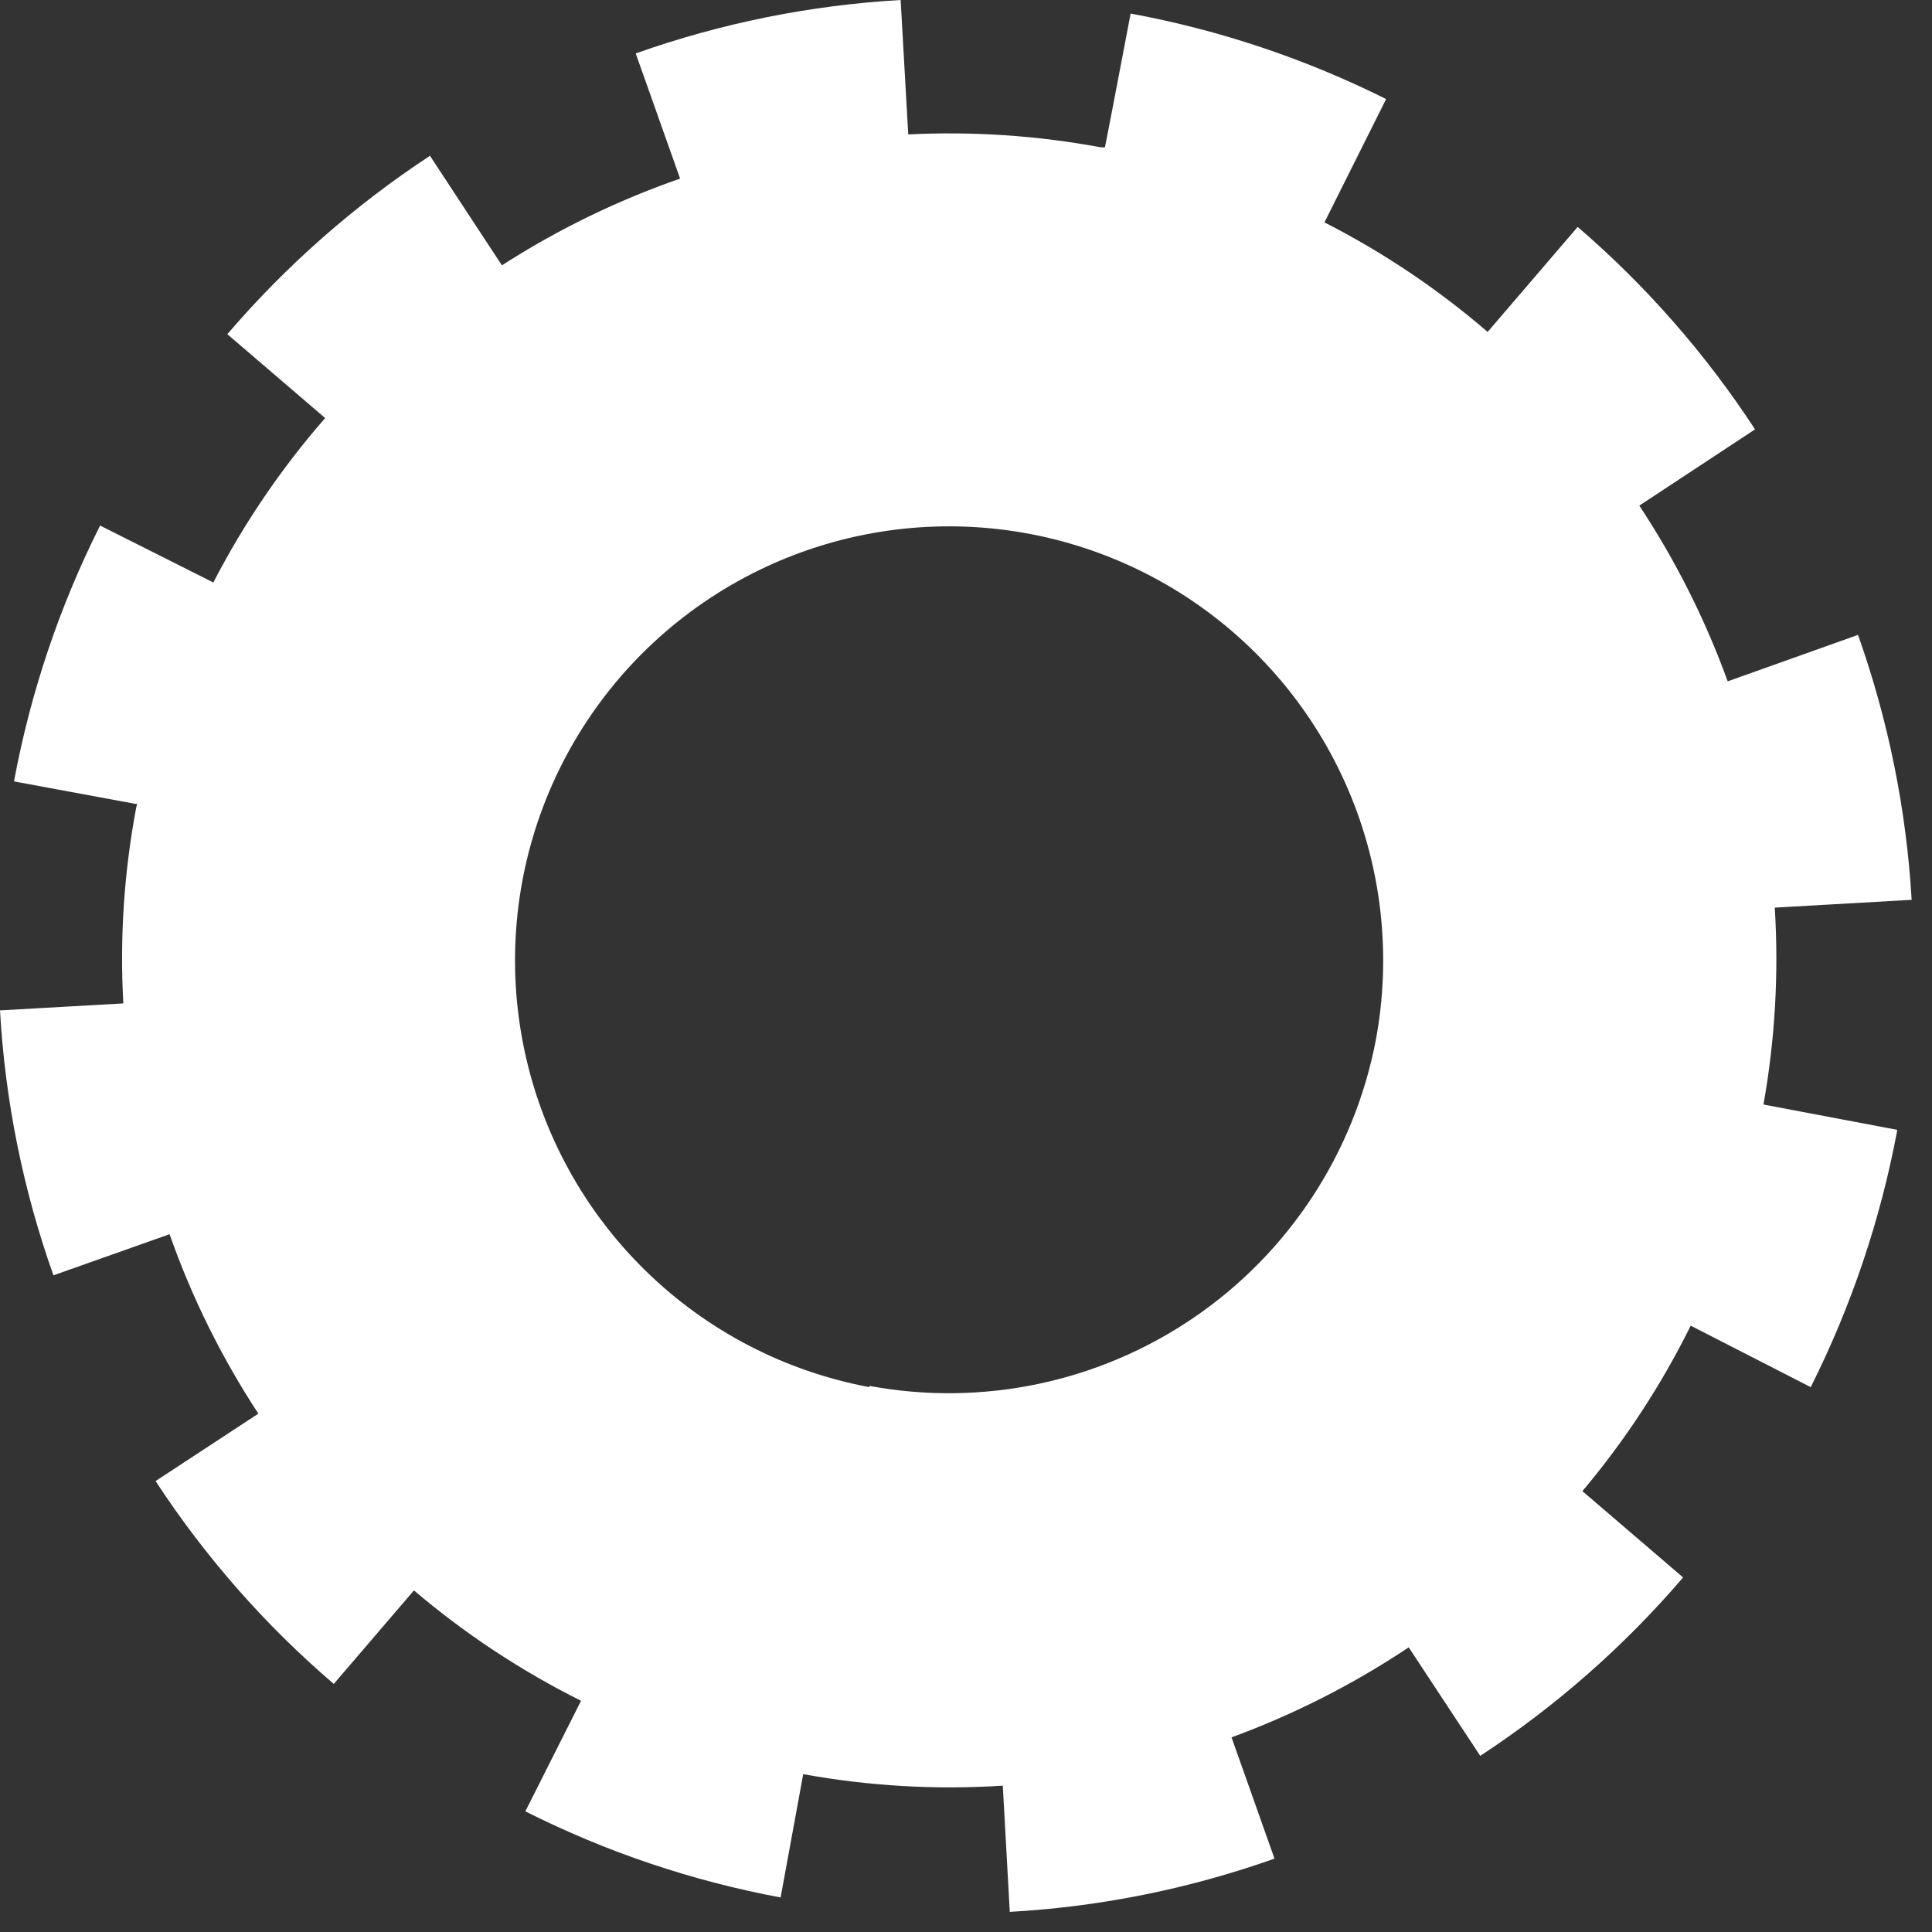 <?xml version="1.0" encoding="UTF-8"?> <svg xmlns="http://www.w3.org/2000/svg" width="94" height="94" viewBox="0 0 94 94" fill="none"><rect x="0" y="0" width="94" height="94" fill="#333333" stroke="none"/> <path d="M88.1 67.49C90.073 63.556 91.487 59.365 92.3 55.04V54.97L85.8 53.74C86.364 50.58 86.549 47.364 86.35 44.16L93.01 43.78C92.753 39.382 91.874 35.042 90.4 30.89L84.06 33.15C82.968 30.141 81.525 27.271 79.76 24.6L85.39 20.89C82.991 17.217 80.086 13.901 76.76 11.04L72.38 16.15C69.956 14.062 67.29 12.273 64.44 10.82L67.44 4.82C63.512 2.857 59.328 1.456 55.01 0.66L54.12 5.32L53.76 7.17H53.57C50.479 6.595 47.331 6.384 44.19 6.54L43.82 0C39.422 0.252 35.082 1.127 30.93 2.6L33.09 8.69C30.043 9.748 27.133 11.165 24.42 12.91L20.92 7.58C17.242 9.997 13.923 12.918 11.06 16.26L15.82 20.34C13.691 22.778 11.865 25.464 10.38 28.34L4.87 25.57C2.902 29.487 1.495 33.661 0.69 37.97V38.02L6.58 39.11H6.67C6.65 39.182 6.633 39.256 6.62 39.33C6.033 42.457 5.825 45.643 6 48.82L0 49.16C0.249 53.559 1.124 57.899 2.6 62.05L8.25 60.05C9.332 63.124 10.783 66.055 12.57 68.78L7.57 72.06C9.977 75.745 12.896 79.068 16.24 81.93L20.14 77.38C22.623 79.492 25.353 81.295 28.27 82.75L25.56 88.13C29.482 90.104 33.663 91.515 37.98 92.32L39.08 86.32C42.282 86.902 45.543 87.09 48.79 86.88L49.13 93.02C53.525 92.775 57.862 91.902 62.01 90.43L59.92 84.53C62.956 83.416 65.85 81.946 68.54 80.15L72.02 85.43C75.703 83.016 79.026 80.094 81.89 76.75L76.99 72.55C79.064 70.088 80.833 67.385 82.26 64.5L88.1 67.49ZM42.3 67.49C38.194 66.723 34.408 64.756 31.42 61.837C28.432 58.919 26.377 55.18 25.514 51.093C24.651 47.006 25.019 42.755 26.571 38.878C28.124 35 30.791 31.67 34.237 29.309C37.682 26.947 41.75 25.66 45.926 25.61C50.103 25.561 54.2 26.751 57.701 29.029C61.201 31.308 63.947 34.574 65.592 38.413C67.236 42.253 67.706 46.494 66.94 50.6C65.892 56.093 62.711 60.947 58.094 64.101C53.476 67.255 47.798 68.452 42.3 67.43V67.49Z" fill="white"></path> </svg> 